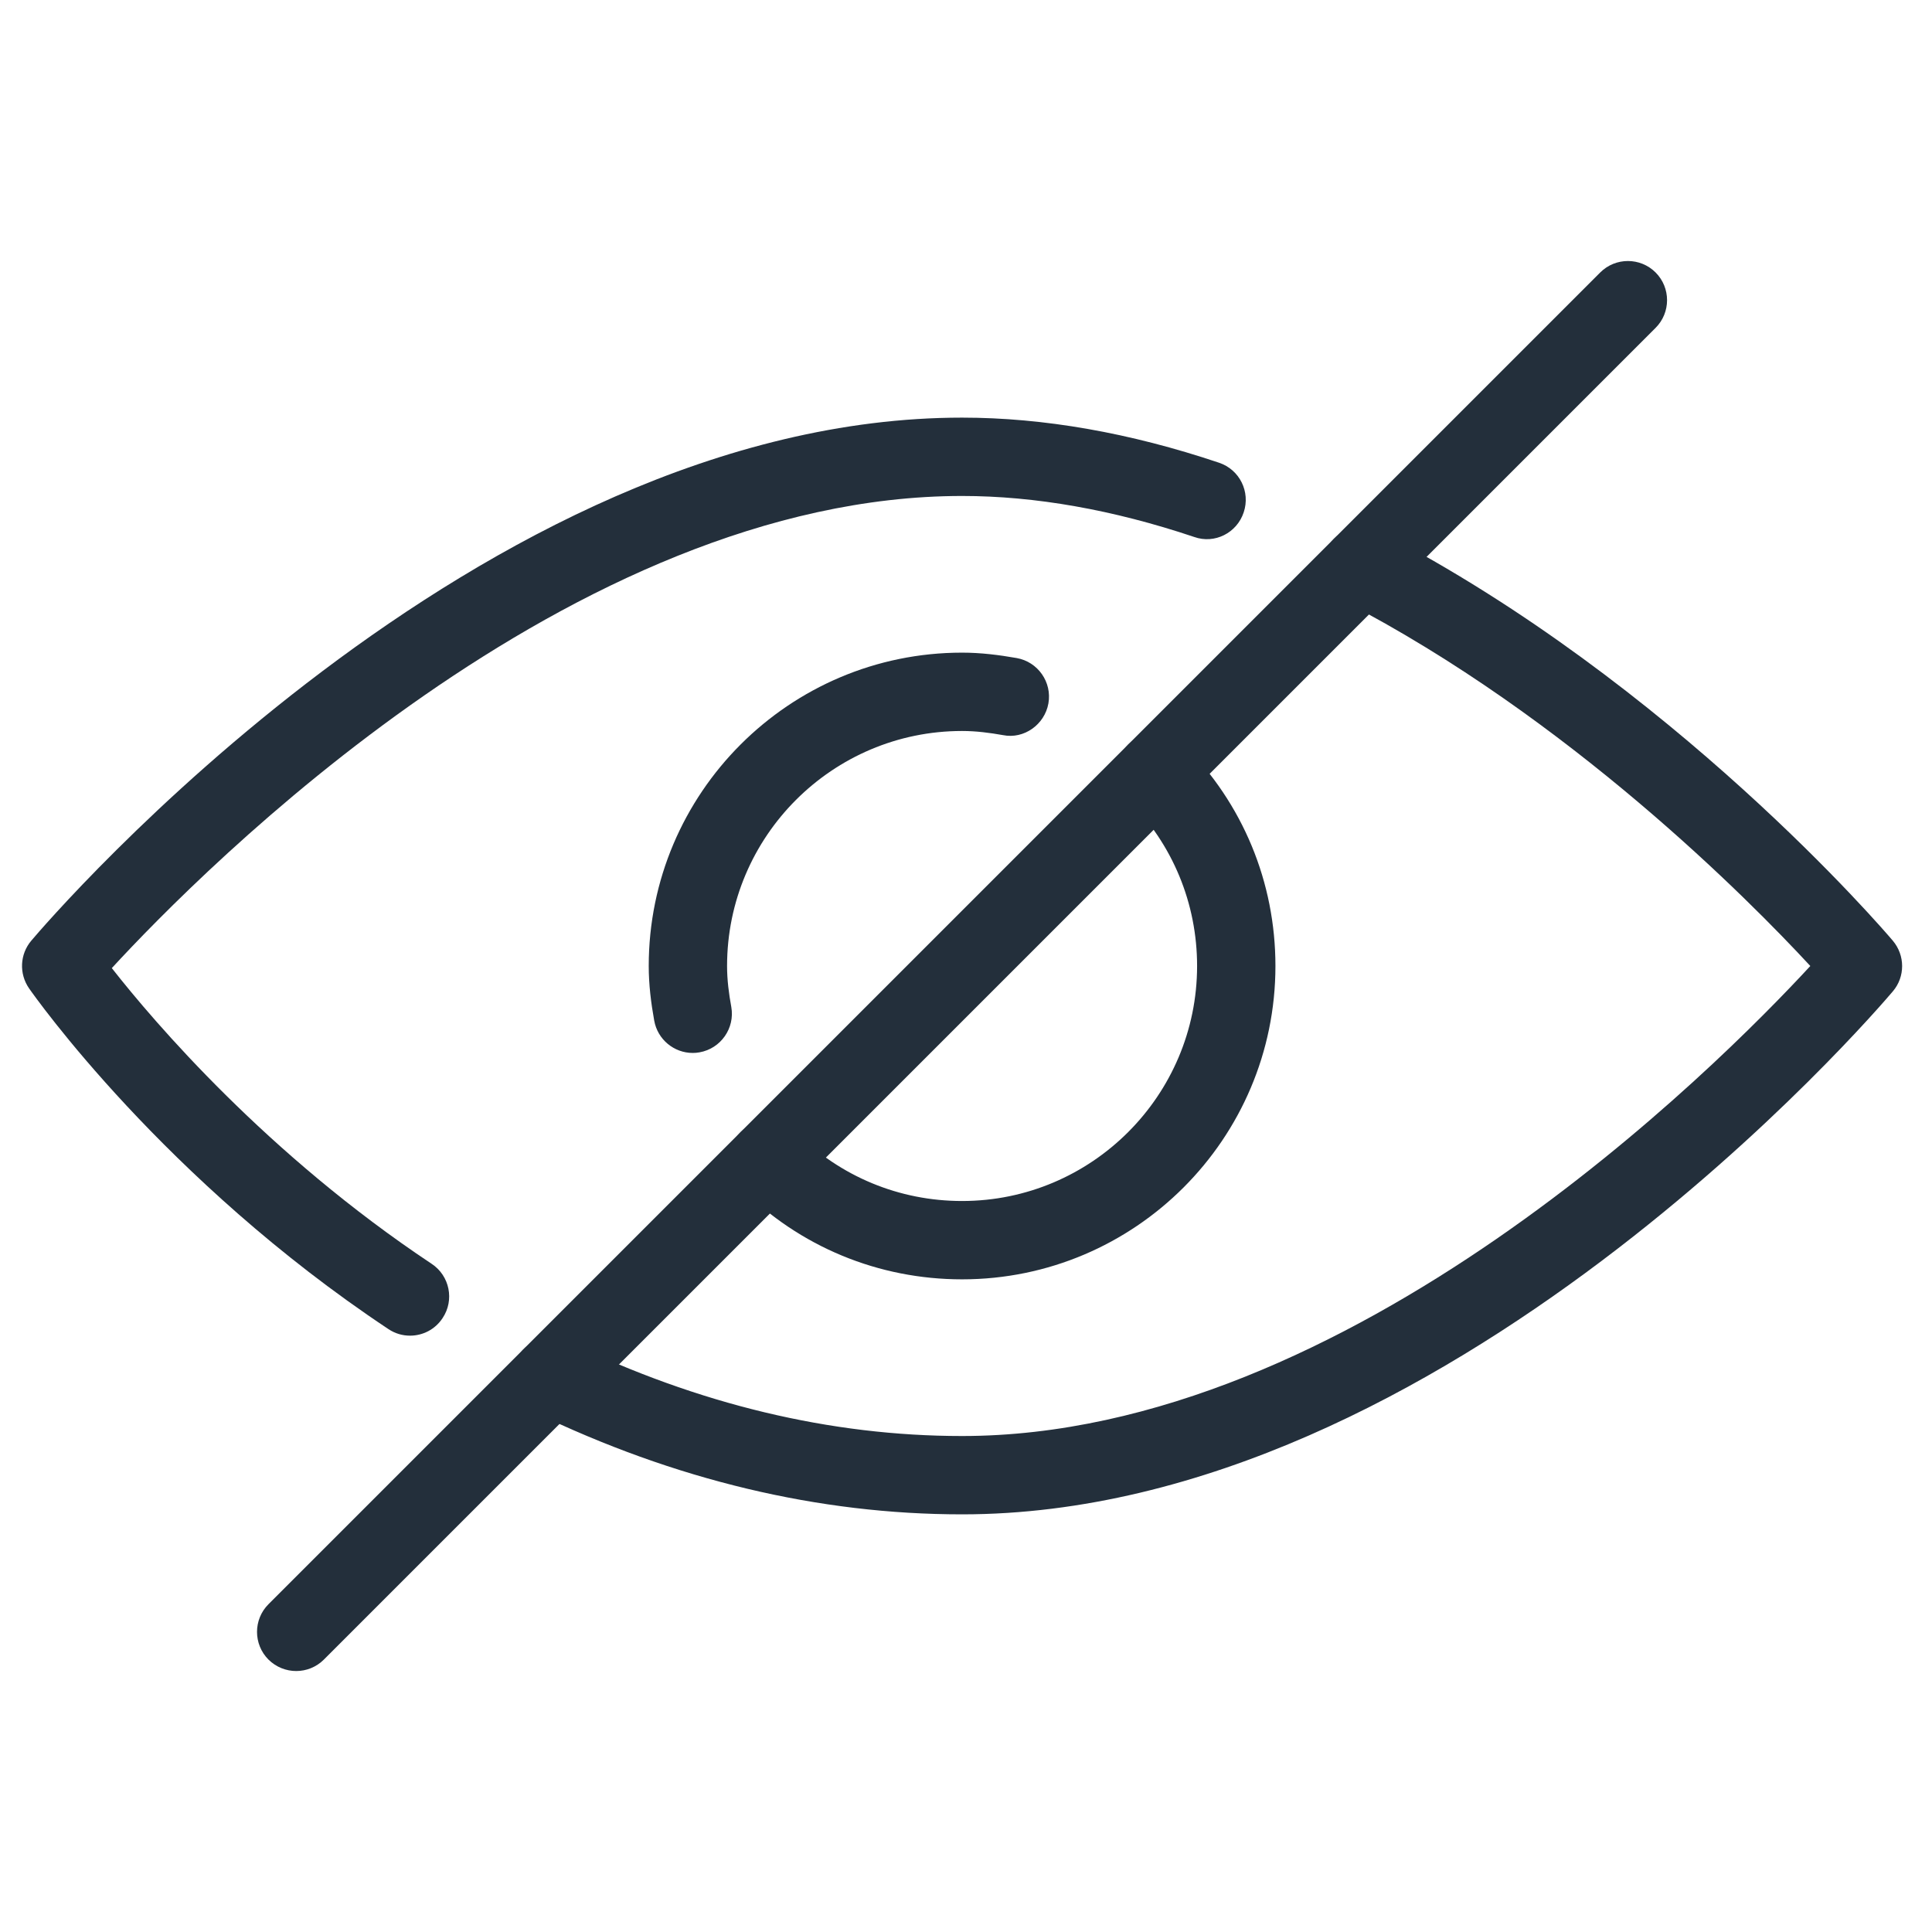 <svg xmlns="http://www.w3.org/2000/svg" xmlns:xlink="http://www.w3.org/1999/xlink" width="1920" zoomAndPan="magnify" viewBox="0 0 1440 1440" height="1920" preserveAspectRatio="xMidYMid meet" version="1.0"><defs><clipPath id="2cbe92eaca"><path d="M 16.422 311 L 929 311 L 929 996 L 16.422 996 Z M 16.422 311 " clip-rule="nonzero"/></clipPath></defs><path fill="#232f3b" d="M 717.078 953.547 C 654.664 953.547 595.98 929.258 551.957 885.117 C 540.57 873.73 540.57 855.164 551.957 843.836 C 563.344 832.449 581.852 832.449 593.238 843.836 C 626.285 876.941 670.25 895.16 717.078 895.16 C 813.652 895.16 892.242 816.566 892.242 719.996 C 892.242 673.168 873.969 629.199 840.922 596.152 C 829.535 584.824 829.535 566.258 840.922 554.871 C 852.305 543.488 870.816 543.488 882.199 554.871 C 926.344 598.898 950.633 657.578 950.633 719.996 C 950.633 848.797 845.883 953.547 717.078 953.547 Z M 717.078 953.547 " fill-opacity="1" fill-rule="nonzero"/><path fill="#232f3b" d="M 516.281 784.805 C 502.445 784.805 490.125 774.82 487.613 760.691 C 485.219 747.438 483.527 733.891 483.527 719.996 C 483.527 591.191 588.273 486.441 717.078 486.441 C 730.977 486.441 744.52 488.137 757.777 490.473 C 773.598 493.273 784.227 508.453 781.422 524.277 C 778.621 540.102 763.148 551.078 747.617 547.926 C 737.691 546.172 727.59 544.832 717.078 544.832 C 620.504 544.832 541.914 623.422 541.914 719.996 C 541.914 730.504 543.258 740.605 545.066 750.531 C 547.871 766.355 537.242 781.535 521.422 784.34 C 519.668 784.688 517.977 784.805 516.281 784.805 Z M 516.281 784.805 " fill-opacity="1" fill-rule="nonzero"/><path fill="#232f3b" d="M 717.078 1128.711 C 610.289 1128.711 502.969 1103.137 398.164 1052.516 C 383.625 1045.508 377.492 1028.051 384.559 1013.57 C 391.566 999.031 409.141 992.898 423.504 999.965 C 520.371 1046.676 619.105 1070.324 717.078 1070.324 C 1005.809 1070.324 1279.707 795.375 1349.305 719.996 C 1303.469 670.48 1169.41 534.902 1001.605 448.023 C 987.242 440.609 981.637 422.973 989.051 408.668 C 996.465 394.305 1014.273 388.699 1028.402 396.117 C 1246.25 508.98 1404.191 693.312 1410.789 701.137 C 1420.012 712.055 1420.07 727.992 1410.848 738.855 C 1397.359 754.793 1076.809 1128.711 717.078 1128.711 Z M 717.078 1128.711 " fill-opacity="1" fill-rule="nonzero"/><g clip-path="url(#2cbe92eaca)"><path fill="#232f3b" d="M 305.617 995.527 C 300.012 995.527 294.465 993.949 289.504 990.625 C 122.223 879.512 25.707 742.473 21.676 736.695 C 14.086 725.773 14.789 711.18 23.312 701.137 C 36.801 685.195 357.352 311.277 717.078 311.277 C 777.746 311.277 842.203 322.547 908.648 344.91 C 923.949 350.047 932.121 366.57 926.984 381.871 C 921.906 397.227 905.32 405.691 890.023 400.203 C 829.652 379.941 771.438 369.668 717.078 369.668 C 426.25 369.668 150.539 648.586 83.336 721.57 C 114.805 761.684 198.887 860.301 321.734 941.984 C 335.164 950.859 338.84 969.02 329.906 982.391 C 324.301 990.973 315.02 995.527 305.617 995.527 Z M 305.617 995.527 " fill-opacity="1" fill-rule="nonzero"/></g><path fill="#232f3b" d="M 220.781 1245.488 C 213.309 1245.488 205.832 1242.625 200.109 1236.961 C 188.727 1225.578 188.727 1207.066 200.109 1195.684 L 1192.707 203.086 C 1204.094 191.699 1222.602 191.699 1233.988 203.086 C 1245.375 214.469 1245.375 232.98 1233.988 244.367 L 241.391 1236.961 C 235.727 1242.625 228.254 1245.488 220.781 1245.488 Z M 220.781 1245.488 " fill-opacity="1" fill-rule="nonzero"/></svg>
